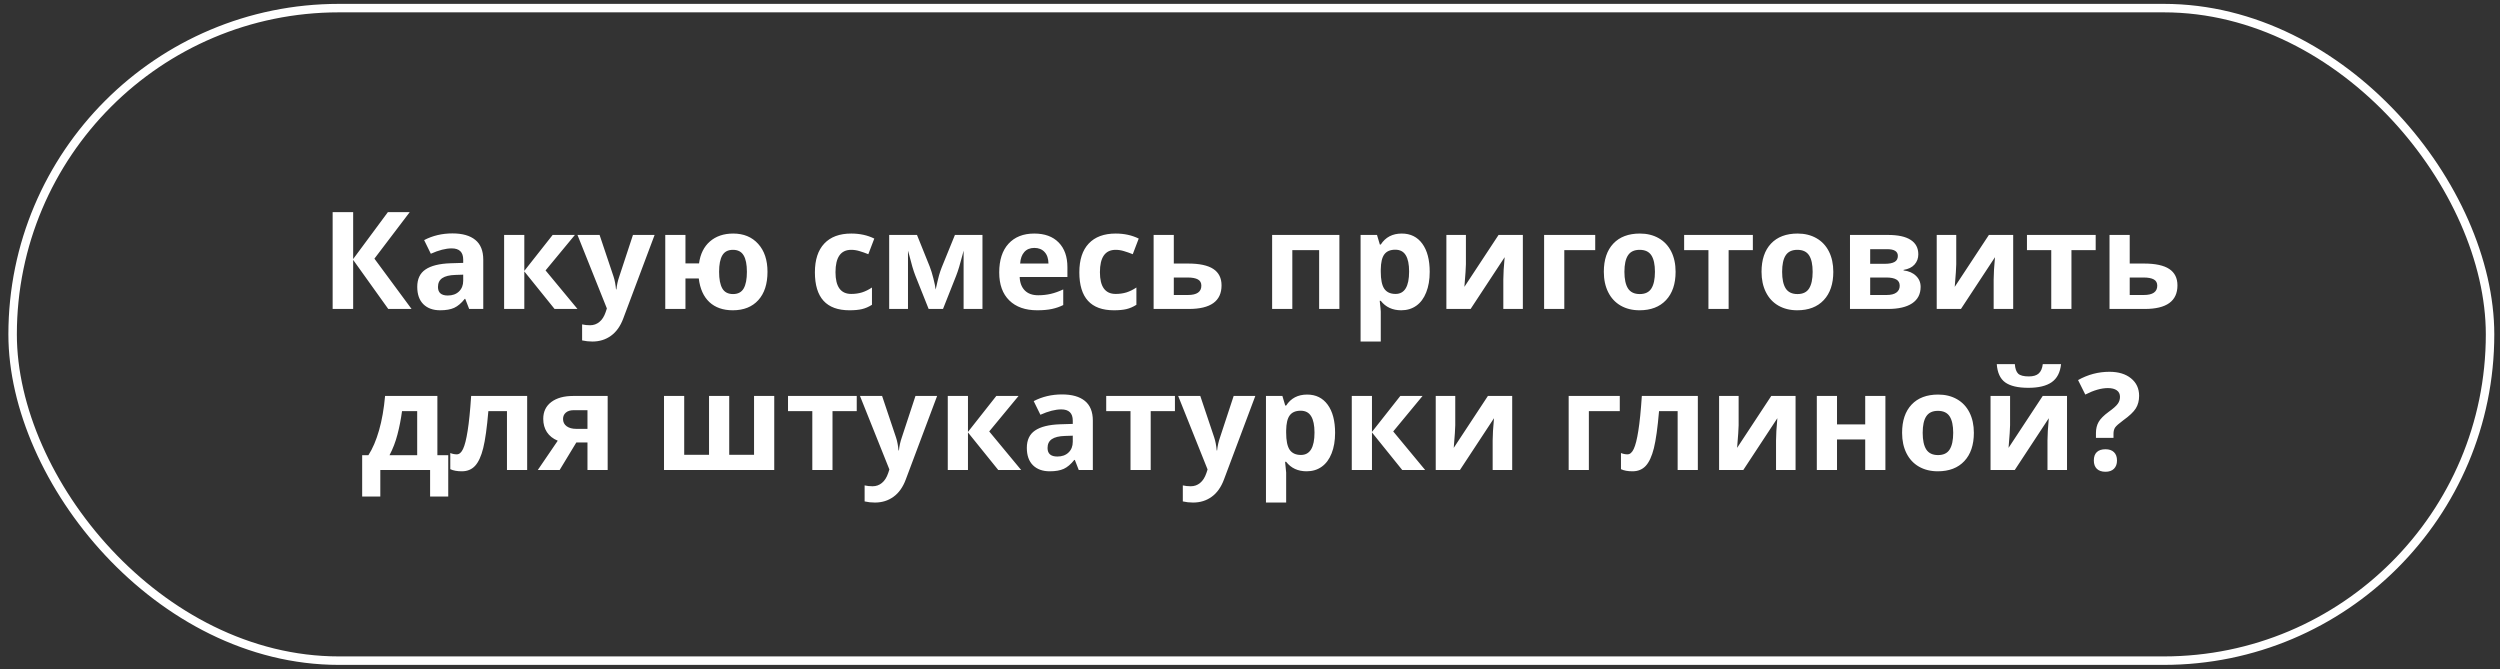 <?xml version="1.0" encoding="UTF-8"?> <svg xmlns="http://www.w3.org/2000/svg" width="295" height="79" viewBox="0 0 295 79" fill="none"><rect x="0" y="0" width="295" height="79" fill="#333333" stroke="none"/><rect x="1.489" y="0.957" width="292.338" height="77" rx="38.5" stroke="white"></rect><path d="M48.564 36.457H45.814L41.673 30.668V36.457H39.252V25.035H41.673V30.566L45.767 25.035H48.345L44.181 30.52L48.564 36.457ZM55.361 36.457L54.9 35.27H54.837C54.436 35.775 54.022 36.126 53.595 36.324C53.173 36.517 52.621 36.613 51.939 36.613C51.1 36.613 50.439 36.374 49.955 35.895C49.475 35.415 49.236 34.733 49.236 33.848C49.236 32.921 49.559 32.238 50.205 31.801C50.856 31.358 51.835 31.113 53.142 31.066L54.658 31.02V30.637C54.658 29.751 54.205 29.309 53.298 29.309C52.6 29.309 51.78 29.52 50.837 29.941L50.048 28.332C51.054 27.806 52.168 27.543 53.392 27.543C54.564 27.543 55.462 27.798 56.087 28.309C56.712 28.819 57.025 29.595 57.025 30.637V36.457H55.361ZM54.658 32.41L53.736 32.441C53.043 32.462 52.528 32.587 52.189 32.816C51.85 33.046 51.681 33.395 51.681 33.863C51.681 34.535 52.067 34.871 52.837 34.871C53.39 34.871 53.83 34.712 54.158 34.395C54.491 34.077 54.658 33.655 54.658 33.129V32.41ZM65.213 27.723H67.838L64.376 31.91L68.142 36.457H65.439L61.869 32.027V36.457H59.486V27.723H61.869V31.965L65.213 27.723ZM68.142 27.723H70.751L72.4 32.637C72.541 33.064 72.637 33.569 72.689 34.152H72.736C72.793 33.616 72.905 33.111 73.072 32.637L74.689 27.723H77.244L73.548 37.574C73.21 38.486 72.725 39.168 72.095 39.621C71.47 40.074 70.739 40.301 69.9 40.301C69.489 40.301 69.085 40.257 68.689 40.168V38.277C68.975 38.345 69.288 38.379 69.626 38.379C70.048 38.379 70.416 38.249 70.728 37.988C71.046 37.733 71.293 37.345 71.47 36.824L71.611 36.395L68.142 27.723ZM90.564 32.074C90.564 33.507 90.202 34.621 89.478 35.418C88.754 36.215 87.751 36.613 86.47 36.613C85.319 36.613 84.397 36.29 83.705 35.645C83.017 34.999 82.6 34.069 82.455 32.855H80.884V36.457H78.501V27.723H80.884V31.082H82.486C82.637 29.967 83.067 29.103 83.775 28.488C84.489 27.869 85.403 27.559 86.517 27.559C87.751 27.559 88.733 27.965 89.463 28.777C90.197 29.585 90.564 30.684 90.564 32.074ZM84.853 32.074C84.853 32.944 84.981 33.6 85.236 34.043C85.491 34.48 85.913 34.699 86.501 34.699C87.08 34.699 87.496 34.48 87.751 34.043C88.007 33.6 88.134 32.944 88.134 32.074C88.134 31.204 88.004 30.556 87.744 30.129C87.489 29.697 87.069 29.48 86.486 29.48C85.908 29.48 85.491 29.697 85.236 30.129C84.981 30.561 84.853 31.21 84.853 32.074ZM100.236 36.613C97.517 36.613 96.158 35.121 96.158 32.137C96.158 30.652 96.528 29.52 97.267 28.738C98.007 27.952 99.067 27.559 100.447 27.559C101.457 27.559 102.364 27.756 103.166 28.152L102.462 29.996C102.087 29.845 101.739 29.723 101.416 29.629C101.093 29.53 100.77 29.48 100.447 29.48C99.207 29.48 98.588 30.361 98.588 32.121C98.588 33.829 99.207 34.684 100.447 34.684C100.905 34.684 101.33 34.624 101.72 34.504C102.111 34.379 102.502 34.186 102.892 33.926V35.965C102.507 36.21 102.116 36.379 101.72 36.473C101.33 36.566 100.835 36.613 100.236 36.613ZM115.931 36.457H113.705V29.574L113.58 30.059C113.298 31.158 113.046 31.988 112.822 32.551L111.275 36.457H109.58L108.009 32.52C107.785 31.947 107.546 31.142 107.291 30.105L107.142 29.574V36.457H104.923V27.723H108.205L109.705 31.449C109.861 31.85 110.004 32.311 110.134 32.832C110.27 33.353 110.361 33.798 110.408 34.168C110.58 33.387 110.712 32.827 110.806 32.488C110.905 32.145 111.012 31.829 111.127 31.543C111.241 31.256 111.759 29.983 112.681 27.723H115.931V36.457ZM122.056 29.254C121.551 29.254 121.155 29.415 120.869 29.738C120.582 30.056 120.418 30.509 120.377 31.098H123.72C123.71 30.509 123.556 30.056 123.259 29.738C122.962 29.415 122.561 29.254 122.056 29.254ZM122.392 36.613C120.986 36.613 119.887 36.225 119.095 35.449C118.304 34.673 117.908 33.574 117.908 32.152C117.908 30.689 118.272 29.559 119.002 28.762C119.736 27.96 120.749 27.559 122.041 27.559C123.275 27.559 124.236 27.91 124.923 28.613C125.611 29.316 125.955 30.288 125.955 31.527V32.684H120.322C120.348 33.361 120.548 33.889 120.923 34.27C121.298 34.65 121.824 34.84 122.502 34.84C123.028 34.84 123.525 34.785 123.994 34.676C124.462 34.566 124.952 34.392 125.462 34.152V35.996C125.046 36.204 124.6 36.358 124.127 36.457C123.653 36.561 123.074 36.613 122.392 36.613ZM131.439 36.613C128.72 36.613 127.361 35.121 127.361 32.137C127.361 30.652 127.731 29.52 128.47 28.738C129.21 27.952 130.27 27.559 131.65 27.559C132.66 27.559 133.567 27.756 134.369 28.152L133.666 29.996C133.291 29.845 132.942 29.723 132.619 29.629C132.296 29.53 131.973 29.48 131.65 29.48C130.41 29.48 129.791 30.361 129.791 32.121C129.791 33.829 130.41 34.684 131.65 34.684C132.108 34.684 132.533 34.624 132.923 34.504C133.314 34.379 133.705 34.186 134.095 33.926V35.965C133.71 36.21 133.319 36.379 132.923 36.473C132.533 36.566 132.038 36.613 131.439 36.613ZM138.509 31.098H140.189C141.533 31.098 142.528 31.311 143.173 31.738C143.819 32.165 144.142 32.811 144.142 33.676C144.142 35.53 142.856 36.457 140.283 36.457H136.127V27.723H138.509V31.098ZM141.759 33.707C141.759 33.368 141.624 33.124 141.353 32.973C141.082 32.822 140.679 32.746 140.142 32.746H138.509V34.809H140.173C141.231 34.809 141.759 34.441 141.759 33.707ZM158.048 27.723V36.457H155.658V29.512H152.494V36.457H150.111V27.723H158.048ZM165.345 36.613C164.319 36.613 163.515 36.241 162.931 35.496H162.806C162.89 36.225 162.931 36.647 162.931 36.762V40.301H160.548V27.723H162.486L162.822 28.855H162.931C163.489 27.991 164.314 27.559 165.408 27.559C166.439 27.559 167.246 27.957 167.83 28.754C168.413 29.551 168.705 30.658 168.705 32.074C168.705 33.007 168.567 33.816 168.291 34.504C168.02 35.191 167.632 35.715 167.127 36.074C166.621 36.434 166.028 36.613 165.345 36.613ZM164.642 29.465C164.054 29.465 163.624 29.647 163.353 30.012C163.082 30.371 162.942 30.967 162.931 31.801V32.059C162.931 32.996 163.069 33.668 163.345 34.074C163.627 34.48 164.069 34.684 164.673 34.684C165.741 34.684 166.275 33.803 166.275 32.043C166.275 31.184 166.142 30.54 165.877 30.113C165.616 29.681 165.205 29.465 164.642 29.465ZM172.978 27.723V31.176C172.978 31.54 172.918 32.431 172.798 33.848L176.83 27.723H179.697V36.457H177.392V32.973C177.392 32.353 177.444 31.478 177.548 30.348L173.533 36.457H170.673V27.723H172.978ZM188.236 27.723V29.512H184.587V36.457H182.205V27.723H188.236ZM191.681 32.074C191.681 32.939 191.822 33.592 192.103 34.035C192.39 34.478 192.853 34.699 193.494 34.699C194.129 34.699 194.585 34.48 194.861 34.043C195.142 33.6 195.283 32.944 195.283 32.074C195.283 31.21 195.142 30.561 194.861 30.129C194.58 29.697 194.119 29.48 193.478 29.48C192.843 29.48 192.384 29.697 192.103 30.129C191.822 30.556 191.681 31.204 191.681 32.074ZM197.72 32.074C197.72 33.496 197.345 34.608 196.595 35.41C195.845 36.212 194.801 36.613 193.462 36.613C192.624 36.613 191.884 36.431 191.244 36.066C190.603 35.697 190.111 35.168 189.767 34.48C189.423 33.793 189.252 32.991 189.252 32.074C189.252 30.647 189.624 29.538 190.369 28.746C191.114 27.954 192.16 27.559 193.509 27.559C194.348 27.559 195.087 27.741 195.728 28.105C196.369 28.47 196.861 28.994 197.205 29.676C197.548 30.358 197.72 31.158 197.72 32.074ZM206.837 27.723V29.512H203.978V36.457H201.595V29.512H198.728V27.723L206.837 27.723ZM210.291 32.074C210.291 32.939 210.431 33.592 210.712 34.035C210.999 34.478 211.462 34.699 212.103 34.699C212.739 34.699 213.194 34.48 213.47 34.043C213.752 33.6 213.892 32.944 213.892 32.074C213.892 31.21 213.752 30.561 213.47 30.129C213.189 29.697 212.728 29.48 212.087 29.48C211.452 29.48 210.994 29.697 210.712 30.129C210.431 30.556 210.291 31.204 210.291 32.074ZM216.33 32.074C216.33 33.496 215.955 34.608 215.205 35.41C214.455 36.212 213.41 36.613 212.072 36.613C211.233 36.613 210.494 36.431 209.853 36.066C209.212 35.697 208.72 35.168 208.377 34.48C208.033 33.793 207.861 32.991 207.861 32.074C207.861 30.647 208.233 29.538 208.978 28.746C209.723 27.954 210.77 27.559 212.119 27.559C212.957 27.559 213.697 27.741 214.337 28.105C214.978 28.47 215.47 28.994 215.814 29.676C216.158 30.358 216.33 31.158 216.33 32.074ZM226.361 30.012C226.361 30.48 226.212 30.881 225.916 31.215C225.624 31.543 225.192 31.754 224.619 31.848V31.91C225.239 31.983 225.728 32.197 226.087 32.551C226.452 32.9 226.634 33.332 226.634 33.848C226.634 34.697 226.301 35.345 225.634 35.793C224.968 36.236 224.015 36.457 222.775 36.457H218.298V27.723H222.775C223.973 27.723 224.869 27.918 225.462 28.309C226.061 28.694 226.361 29.262 226.361 30.012ZM224.166 33.723C224.166 33.379 224.033 33.132 223.767 32.98C223.502 32.824 223.103 32.746 222.572 32.746H220.681V34.809H222.619C223.124 34.809 223.507 34.715 223.767 34.527C224.033 34.335 224.166 34.066 224.166 33.723ZM223.947 30.199C223.947 29.668 223.525 29.402 222.681 29.402H220.681V31.129H222.408C222.913 31.129 223.296 31.056 223.556 30.91C223.817 30.764 223.947 30.527 223.947 30.199ZM230.837 27.723V31.176C230.837 31.54 230.778 32.431 230.658 33.848L234.689 27.723H237.556V36.457H235.252V32.973C235.252 32.353 235.304 31.478 235.408 30.348L231.392 36.457H228.533V27.723H230.837ZM247.291 27.723V29.512H244.431V36.457H242.048V29.512H239.181V27.723L247.291 27.723ZM251.306 31.098H252.986C254.33 31.098 255.324 31.311 255.97 31.738C256.616 32.165 256.939 32.811 256.939 33.676C256.939 35.53 255.653 36.457 253.08 36.457H248.923V27.723H251.306V31.098ZM254.556 33.707C254.556 33.368 254.421 33.124 254.15 32.973C253.879 32.822 253.475 32.746 252.939 32.746H251.306V34.809H252.97C254.028 34.809 254.556 34.441 254.556 33.707ZM49.228 53.715V48.512H47.439C47.309 49.48 47.129 50.4 46.9 51.27C46.676 52.139 46.364 52.954 45.962 53.715H49.228ZM52.892 58.59H50.752V55.457H44.877V58.59H42.736V53.715H43.47C43.97 52.939 44.39 51.96 44.728 50.777C45.067 49.595 45.304 48.243 45.439 46.723H51.611V53.715H52.892V58.59ZM62.205 55.457H59.822V48.512H57.627C57.46 50.465 57.257 51.923 57.017 52.887C56.778 53.845 56.457 54.54 56.056 54.973C55.66 55.4 55.14 55.613 54.494 55.613C53.942 55.613 53.489 55.53 53.134 55.363V53.457C53.39 53.561 53.645 53.613 53.9 53.613C54.197 53.613 54.444 53.4 54.642 52.973C54.845 52.546 55.025 51.835 55.181 50.84C55.343 49.84 55.481 48.467 55.595 46.723H62.205V55.457ZM66.041 55.457H63.462L65.814 52.004C65.251 51.77 64.825 51.431 64.533 50.988C64.246 50.546 64.103 50.025 64.103 49.426C64.103 48.582 64.418 47.921 65.048 47.441C65.684 46.962 66.548 46.723 67.642 46.723H71.705V55.457H69.322V52.207H68.009L66.041 55.457ZM66.439 49.441C66.439 49.806 66.582 50.092 66.869 50.301C67.155 50.504 67.53 50.605 67.994 50.605H69.322V48.402H67.689C67.298 48.402 66.991 48.499 66.767 48.691C66.548 48.879 66.439 49.129 66.439 49.441ZM91.361 55.457H78.353V46.723H80.736V53.668H83.666V46.723H86.048V53.668H88.978V46.723H91.361V55.457ZM101.095 46.723V48.512H98.236V55.457H95.853V48.512H92.986V46.723H101.095ZM101.478 46.723H104.087L105.736 51.637C105.877 52.064 105.973 52.569 106.025 53.152H106.072C106.129 52.616 106.241 52.111 106.408 51.637L108.025 46.723H110.58L106.884 56.574C106.546 57.486 106.061 58.168 105.431 58.621C104.806 59.074 104.074 59.301 103.236 59.301C102.824 59.301 102.421 59.257 102.025 59.168V57.277C102.311 57.345 102.624 57.379 102.962 57.379C103.384 57.379 103.752 57.249 104.064 56.988C104.382 56.733 104.629 56.345 104.806 55.824L104.947 55.395L101.478 46.723ZM117.564 46.723H120.189L116.728 50.91L120.494 55.457H117.791L114.22 51.027V55.457H111.837V46.723H114.22V50.965L117.564 46.723ZM127.291 55.457L126.83 54.27H126.767C126.366 54.775 125.952 55.126 125.525 55.324C125.103 55.517 124.551 55.613 123.869 55.613C123.03 55.613 122.369 55.374 121.884 54.895C121.405 54.415 121.166 53.733 121.166 52.848C121.166 51.921 121.489 51.238 122.134 50.801C122.785 50.358 123.765 50.113 125.072 50.066L126.587 50.02V49.637C126.587 48.751 126.134 48.309 125.228 48.309C124.53 48.309 123.71 48.52 122.767 48.941L121.978 47.332C122.983 46.806 124.098 46.543 125.322 46.543C126.494 46.543 127.392 46.798 128.017 47.309C128.642 47.819 128.955 48.595 128.955 49.637V55.457H127.291ZM126.587 51.41L125.666 51.441C124.973 51.462 124.457 51.587 124.119 51.816C123.78 52.046 123.611 52.395 123.611 52.863C123.611 53.535 123.996 53.871 124.767 53.871C125.319 53.871 125.759 53.712 126.087 53.395C126.421 53.077 126.587 52.655 126.587 52.129V51.41ZM138.642 46.723V48.512H135.783V55.457H133.4V48.512H130.533V46.723H138.642ZM139.025 46.723H141.634L143.283 51.637C143.423 52.064 143.52 52.569 143.572 53.152H143.619C143.676 52.616 143.788 52.111 143.955 51.637L145.572 46.723H148.127L144.431 56.574C144.093 57.486 143.608 58.168 142.978 58.621C142.353 59.074 141.621 59.301 140.783 59.301C140.371 59.301 139.968 59.257 139.572 59.168V57.277C139.858 57.345 140.171 57.379 140.509 57.379C140.931 57.379 141.298 57.249 141.611 56.988C141.929 56.733 142.176 56.345 142.353 55.824L142.494 55.395L139.025 46.723ZM154.181 55.613C153.155 55.613 152.35 55.241 151.767 54.496H151.642C151.725 55.225 151.767 55.647 151.767 55.762V59.301H149.384V46.723H151.322L151.658 47.855H151.767C152.324 46.991 153.15 46.559 154.244 46.559C155.275 46.559 156.082 46.957 156.666 47.754C157.249 48.551 157.541 49.658 157.541 51.074C157.541 52.007 157.403 52.816 157.127 53.504C156.856 54.191 156.468 54.715 155.962 55.074C155.457 55.434 154.864 55.613 154.181 55.613ZM153.478 48.465C152.89 48.465 152.46 48.647 152.189 49.012C151.918 49.371 151.778 49.967 151.767 50.801V51.059C151.767 51.996 151.905 52.668 152.181 53.074C152.462 53.48 152.905 53.684 153.509 53.684C154.577 53.684 155.111 52.803 155.111 51.043C155.111 50.184 154.978 49.54 154.712 49.113C154.452 48.681 154.041 48.465 153.478 48.465ZM165.236 46.723H167.861L164.4 50.91L168.166 55.457H165.462L161.892 51.027V55.457H159.509V46.723H161.892V50.965L165.236 46.723ZM171.72 46.723V50.176C171.72 50.54 171.66 51.431 171.541 52.848L175.572 46.723H178.439V55.457H176.134V51.973C176.134 51.353 176.186 50.478 176.291 49.348L172.275 55.457H169.416V46.723H171.72ZM191.134 46.723V48.512L187.486 48.512V55.457H185.103V46.723L191.134 46.723ZM200.345 55.457H197.962V48.512H195.767C195.6 50.465 195.397 51.923 195.158 52.887C194.918 53.845 194.598 54.54 194.197 54.973C193.801 55.4 193.28 55.613 192.634 55.613C192.082 55.613 191.629 55.53 191.275 55.363V53.457C191.53 53.561 191.785 53.613 192.041 53.613C192.337 53.613 192.585 53.4 192.783 52.973C192.986 52.546 193.166 51.835 193.322 50.84C193.483 49.84 193.621 48.467 193.736 46.723H200.345V55.457ZM205.158 46.723V50.176C205.158 50.54 205.098 51.431 204.978 52.848L209.009 46.723H211.877V55.457H209.572V51.973C209.572 51.353 209.624 50.478 209.728 49.348L205.712 55.457H202.853V46.723H205.158ZM216.767 46.723V50.082H220.095V46.723H222.478V55.457H220.095V51.855H216.767V55.457H214.384V46.723H216.767ZM226.877 51.074C226.877 51.939 227.017 52.592 227.298 53.035C227.585 53.478 228.048 53.699 228.689 53.699C229.324 53.699 229.78 53.48 230.056 53.043C230.337 52.6 230.478 51.944 230.478 51.074C230.478 50.21 230.337 49.561 230.056 49.129C229.775 48.697 229.314 48.48 228.673 48.48C228.038 48.48 227.58 48.697 227.298 49.129C227.017 49.556 226.877 50.204 226.877 51.074ZM232.916 51.074C232.916 52.496 232.541 53.608 231.791 54.41C231.041 55.212 229.996 55.613 228.658 55.613C227.819 55.613 227.08 55.431 226.439 55.066C225.798 54.697 225.306 54.168 224.962 53.48C224.619 52.793 224.447 51.991 224.447 51.074C224.447 49.647 224.819 48.538 225.564 47.746C226.309 46.954 227.356 46.559 228.705 46.559C229.543 46.559 230.283 46.741 230.923 47.105C231.564 47.47 232.056 47.993 232.4 48.676C232.744 49.358 232.916 50.158 232.916 51.074ZM237.189 46.723V50.176C237.189 50.54 237.129 51.431 237.009 52.848L241.041 46.723H243.908V55.457H241.603V51.973C241.603 51.353 241.655 50.478 241.759 49.348L237.744 55.457H234.884V46.723H237.189ZM243.205 42.965C243.106 43.939 242.739 44.65 242.103 45.098C241.468 45.54 240.551 45.762 239.353 45.762C238.119 45.762 237.205 45.548 236.611 45.121C236.022 44.694 235.692 43.975 235.619 42.965H237.752C237.788 43.501 237.921 43.879 238.15 44.098C238.384 44.311 238.801 44.418 239.4 44.418C239.926 44.418 240.317 44.301 240.572 44.066C240.832 43.827 240.991 43.46 241.048 42.965H243.205ZM247.322 51.668V51.09C247.322 50.59 247.429 50.155 247.642 49.785C247.856 49.415 248.246 49.022 248.814 48.605C249.361 48.215 249.72 47.897 249.892 47.652C250.069 47.408 250.158 47.134 250.158 46.832C250.158 46.493 250.033 46.236 249.783 46.059C249.533 45.882 249.184 45.793 248.736 45.793C247.955 45.793 247.064 46.048 246.064 46.559L245.212 44.848C246.374 44.197 247.606 43.871 248.908 43.871C249.981 43.871 250.832 44.129 251.462 44.645C252.098 45.16 252.416 45.848 252.416 46.707C252.416 47.28 252.285 47.775 252.025 48.191C251.765 48.608 251.27 49.077 250.541 49.598C250.041 49.967 249.723 50.249 249.587 50.441C249.457 50.634 249.392 50.887 249.392 51.199V51.668H247.322ZM247.072 54.34C247.072 53.902 247.189 53.572 247.423 53.348C247.658 53.124 247.999 53.012 248.447 53.012C248.879 53.012 249.212 53.126 249.447 53.355C249.686 53.585 249.806 53.913 249.806 54.34C249.806 54.751 249.686 55.077 249.447 55.316C249.207 55.551 248.874 55.668 248.447 55.668C248.009 55.668 247.671 55.553 247.431 55.324C247.192 55.09 247.072 54.762 247.072 54.34Z" fill="white"></path></svg> 